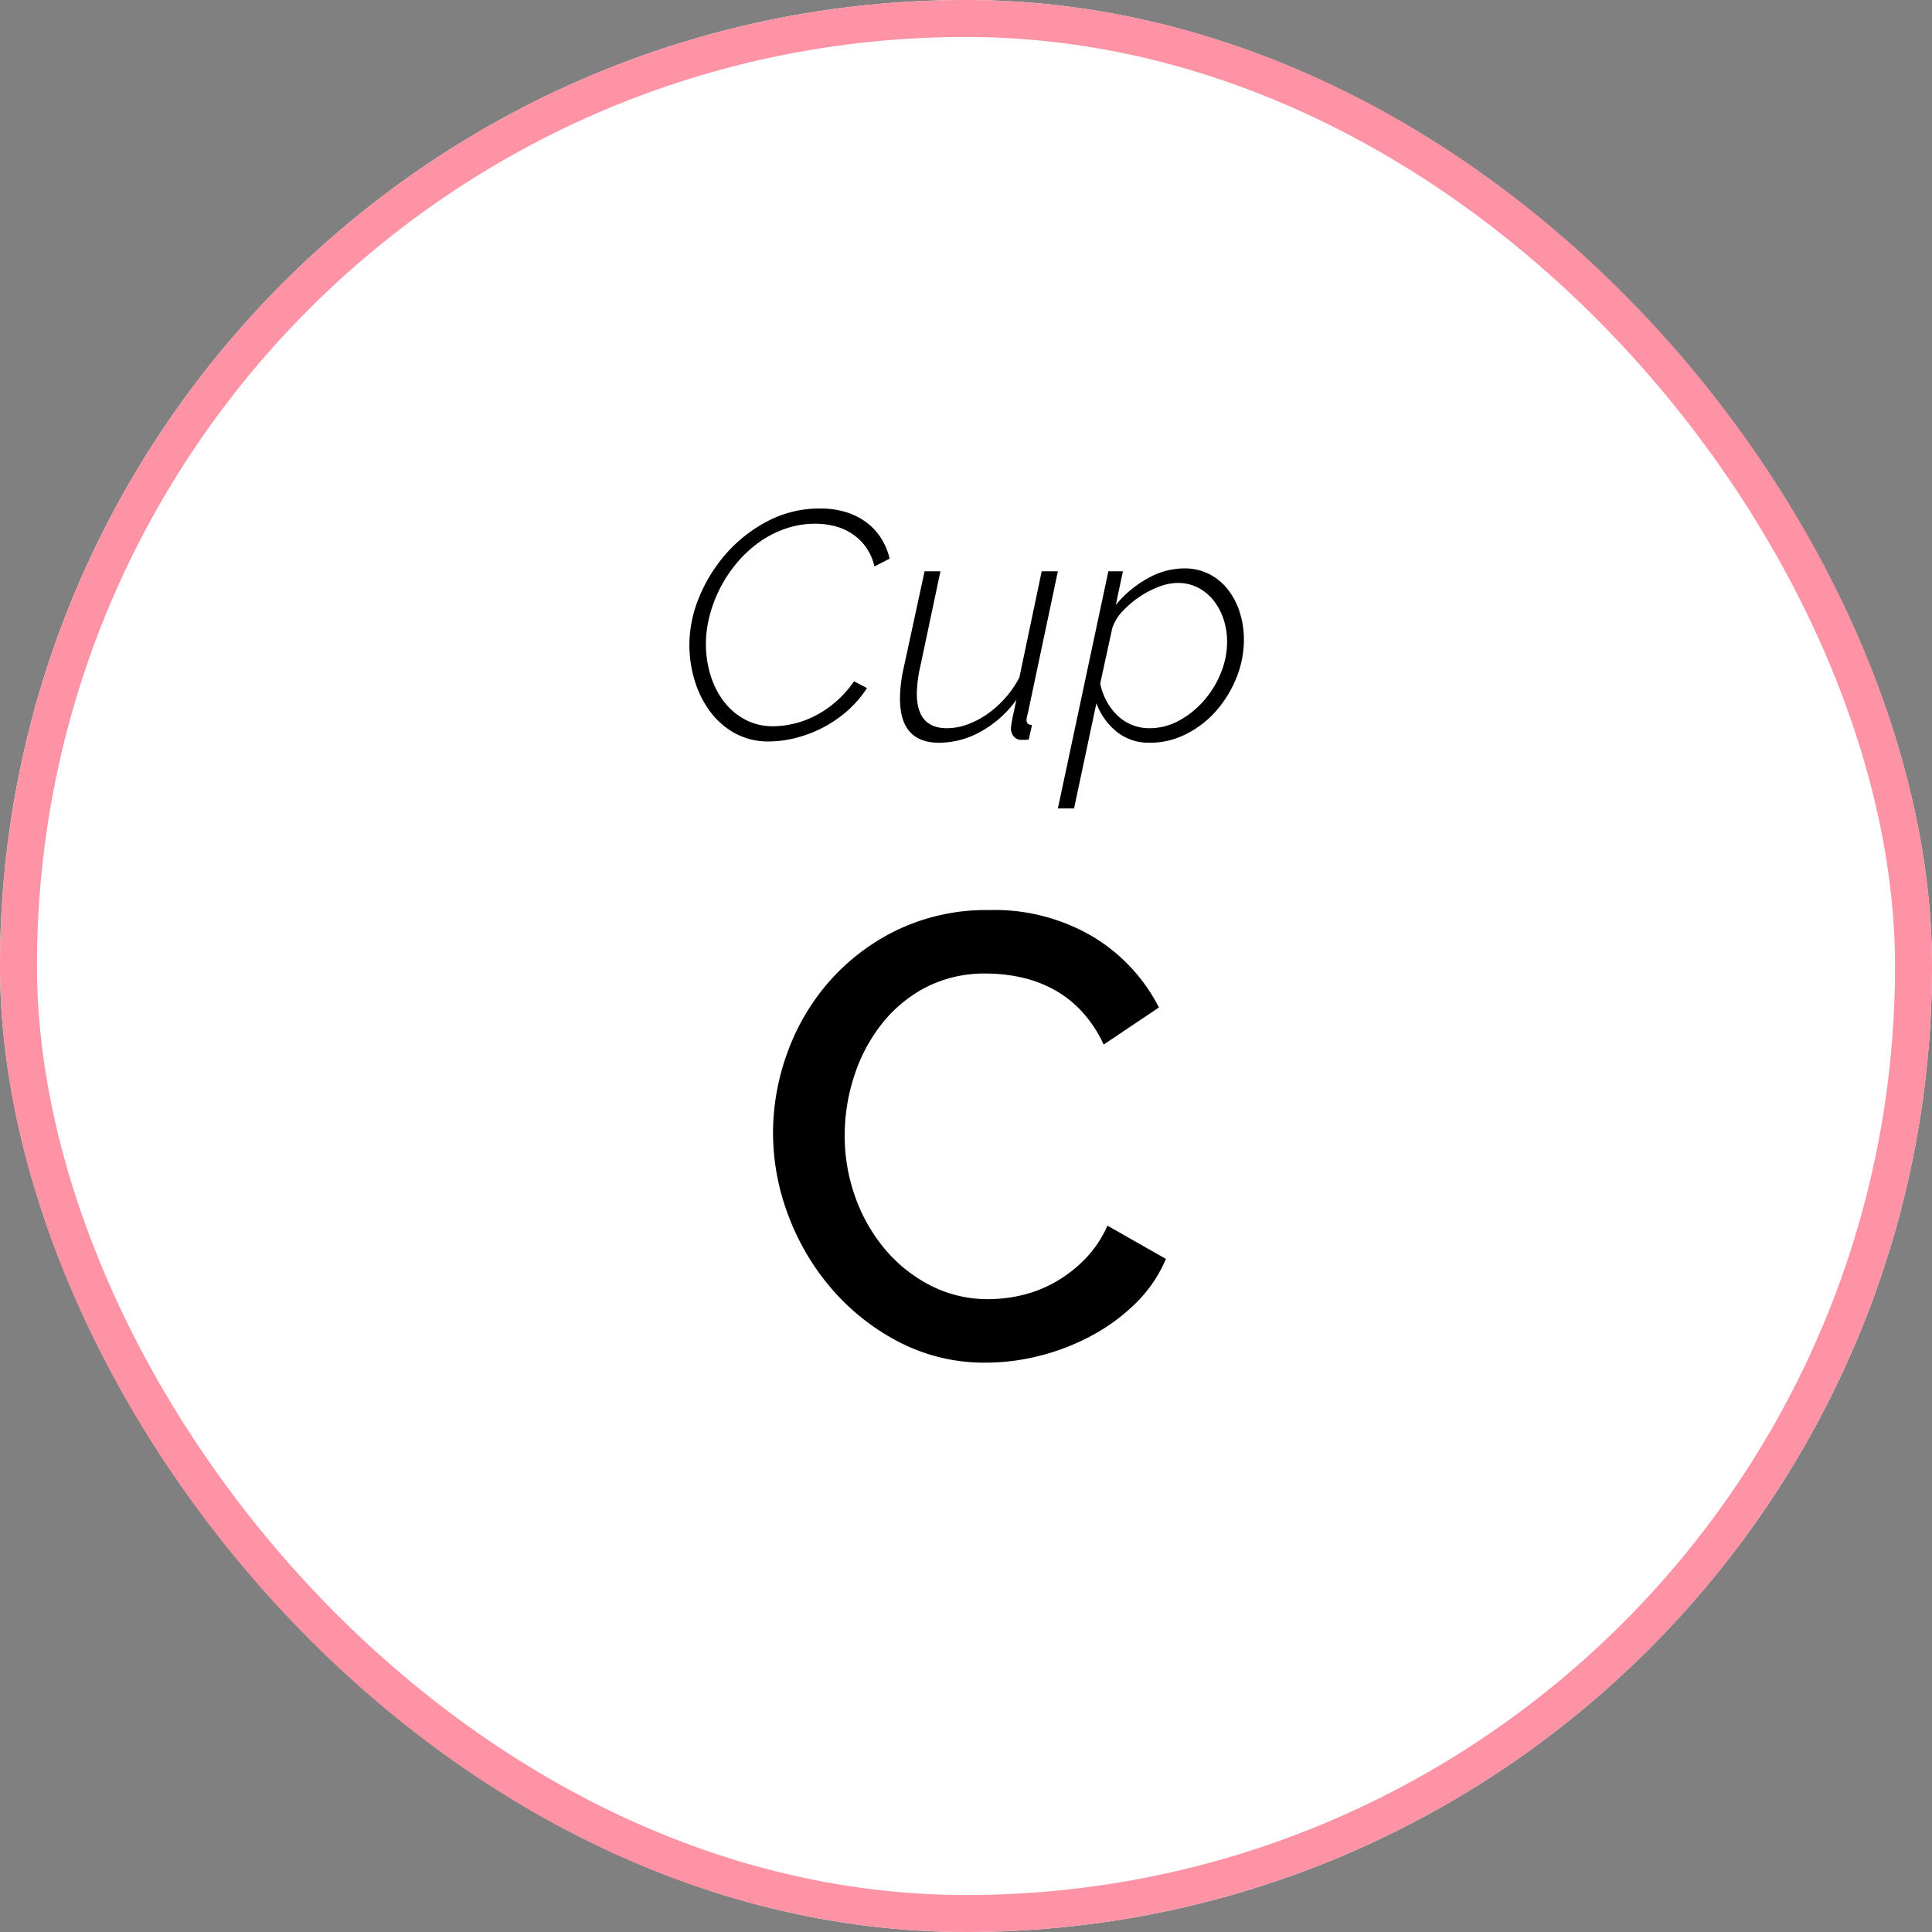 <svg viewBox="0 0 209 209" height="209" width="209" xmlns="http://www.w3.org/2000/svg">
  <rect x="0" y="0" width="209" height="209" fill="#808080" stroke="none"/>
  <g transform="translate(-15.134 0.002)" data-name="02" id="_02">
    <g stroke-width="4" stroke="#fe93a5" fill="#fff" transform="translate(15.134 -0.002)" data-name="Rectangle 2372" id="Rectangle_2372">
      <rect stroke="none" rx="104.5" height="209" width="209"></rect>
      <rect fill="none" rx="102.5" height="205" width="205" y="2" x="2"></rect>
    </g>
    <path transform="translate(119.634 146.998)" d="M-20.876-24.48a25.3,25.3,0,0,1,1.564-8.67,23.967,23.967,0,0,1,4.59-7.752,23.159,23.159,0,0,1,7.378-5.542,22.334,22.334,0,0,1,9.86-2.108A20.92,20.92,0,0,1,13.8-45.628a19,19,0,0,1,7.072,7.616L14.892-34a13.658,13.658,0,0,0-2.448-3.672,11.929,11.929,0,0,0-3.128-2.38A13.453,13.453,0,0,0,5.78-41.31a17.711,17.711,0,0,0-3.536-.374,13.9,13.9,0,0,0-6.664,1.53,14.791,14.791,0,0,0-4.794,4.046,18.068,18.068,0,0,0-2.924,5.644,20.709,20.709,0,0,0-.986,6.256,19.639,19.639,0,0,0,1.156,6.732,18.24,18.24,0,0,0,3.23,5.644,15.888,15.888,0,0,0,4.93,3.91A13.527,13.527,0,0,0,2.448-6.46,15.792,15.792,0,0,0,6.086-6.9,13.586,13.586,0,0,0,9.69-8.33a14.442,14.442,0,0,0,3.2-2.482,12.4,12.4,0,0,0,2.414-3.6l6.324,3.6A14.762,14.762,0,0,1,18.36-6.018a20.824,20.824,0,0,1-4.76,3.5A24.4,24.4,0,0,1,7.99-.34,23.657,23.657,0,0,1,2.176.408,20.007,20.007,0,0,1-7.14-1.768a24.465,24.465,0,0,1-7.276-5.678,26.161,26.161,0,0,1-4.76-7.956A25.266,25.266,0,0,1-20.876-24.48Z" data-name="Tracé 144772" id="Tracé_144772"></path>
    <path transform="translate(119.634 79.998)" d="M-21.315.21a7.471,7.471,0,0,1-3.658-.875A8.378,8.378,0,0,1-27.667-3.01a10.812,10.812,0,0,1-1.68-3.36,13.221,13.221,0,0,1-.577-3.885,13.55,13.55,0,0,1,1.067-5.162A16.6,16.6,0,0,1-25.9-20.16a15.444,15.444,0,0,1,4.48-3.483,12.026,12.026,0,0,1,5.635-1.347,9.3,9.3,0,0,1,2.835.4,7.269,7.269,0,0,1,2.205,1.12A6.486,6.486,0,0,1-9.17-21.753a7.117,7.117,0,0,1,.91,2.188l-1.645.84a5.811,5.811,0,0,0-.98-2.17,5.821,5.821,0,0,0-1.522-1.417,6.221,6.221,0,0,0-1.855-.788,8.408,8.408,0,0,0-2.012-.245,9.877,9.877,0,0,0-3.273.542,11.173,11.173,0,0,0-2.87,1.487,12.975,12.975,0,0,0-2.38,2.223,14.61,14.61,0,0,0-1.8,2.712,14.507,14.507,0,0,0-1.138,2.992,12.079,12.079,0,0,0-.4,3.027,11.345,11.345,0,0,0,.507,3.43A9.047,9.047,0,0,0-26.18-4.095a7.054,7.054,0,0,0,2.292,1.942,6.34,6.34,0,0,0,3.028.718,9.8,9.8,0,0,0,2.24-.28,10.227,10.227,0,0,0,2.345-.875,11.243,11.243,0,0,0,2.222-1.523A11.774,11.774,0,0,0-12.11-6.3l1.4.735A11.868,11.868,0,0,1-12.862-3.08,13.228,13.228,0,0,1-15.54-1.26a13.5,13.5,0,0,1-2.922,1.1A11.89,11.89,0,0,1-21.315.21ZM-2.9.35Q-7.14.35-7.14-4.41a14.461,14.461,0,0,1,.088-1.523,15.976,15.976,0,0,1,.3-1.767L-4.48-18.2h1.715L-4.935-7.945A14.22,14.22,0,0,0-5.32-4.97q0,3.745,3.255,3.745a6.492,6.492,0,0,0,2.2-.4,9.243,9.243,0,0,0,2.153-1.12A11.192,11.192,0,0,0,4.235-4.48a10.609,10.609,0,0,0,1.54-2.24L8.19-18.2H9.94L6.72-2.975q-.07.28-.123.525a2.04,2.04,0,0,0-.052.315q0,.56.595.56L6.79,0a3.037,3.037,0,0,1-.42.035H6.02a1.039,1.039,0,0,1-.858-.367,1.322,1.322,0,0,1-.3-.858,2.007,2.007,0,0,1,.017-.245q.018-.14.07-.455t.175-.892q.123-.578.333-1.523A11.753,11.753,0,0,1,1.628-.875,9.289,9.289,0,0,1-2.9.35ZM15.4-18.2h1.575l-.77,3.64a11.815,11.815,0,0,1,3.412-2.852,8.089,8.089,0,0,1,3.972-1.1,5.851,5.851,0,0,1,2.748.63,6.082,6.082,0,0,1,2.03,1.7,7.826,7.826,0,0,1,1.26,2.468,9.682,9.682,0,0,1,.437,2.9A10.983,10.983,0,0,1,29.26-6.7a12.336,12.336,0,0,1-2.187,3.587A10.787,10.787,0,0,1,23.835-.6a8.52,8.52,0,0,1-3.92.945A5.5,5.5,0,0,1,16.24-.892,7.192,7.192,0,0,1,14.105-3.92L11.69,7.455H9.94ZM19.845-1.225a6.6,6.6,0,0,0,3.237-.84,9.779,9.779,0,0,0,2.678-2.17,10.445,10.445,0,0,0,1.82-2.992,8.937,8.937,0,0,0,.665-3.342,7.7,7.7,0,0,0-.385-2.45,6.513,6.513,0,0,0-1.085-2.03,5.184,5.184,0,0,0-1.68-1.383,4.723,4.723,0,0,0-2.2-.507,5.777,5.777,0,0,0-2,.4,9.979,9.979,0,0,0-2.1,1.085A10.726,10.726,0,0,0,16.958-13.9,4.909,4.909,0,0,0,15.82-12.04l-1.3,5.985a6.893,6.893,0,0,0,.682,1.89,6.338,6.338,0,0,0,1.155,1.54,4.918,4.918,0,0,0,1.575,1.033A4.96,4.96,0,0,0,19.845-1.225Z" data-name="Tracé 144771" id="Tracé_144771"></path>
  </g>
</svg>
